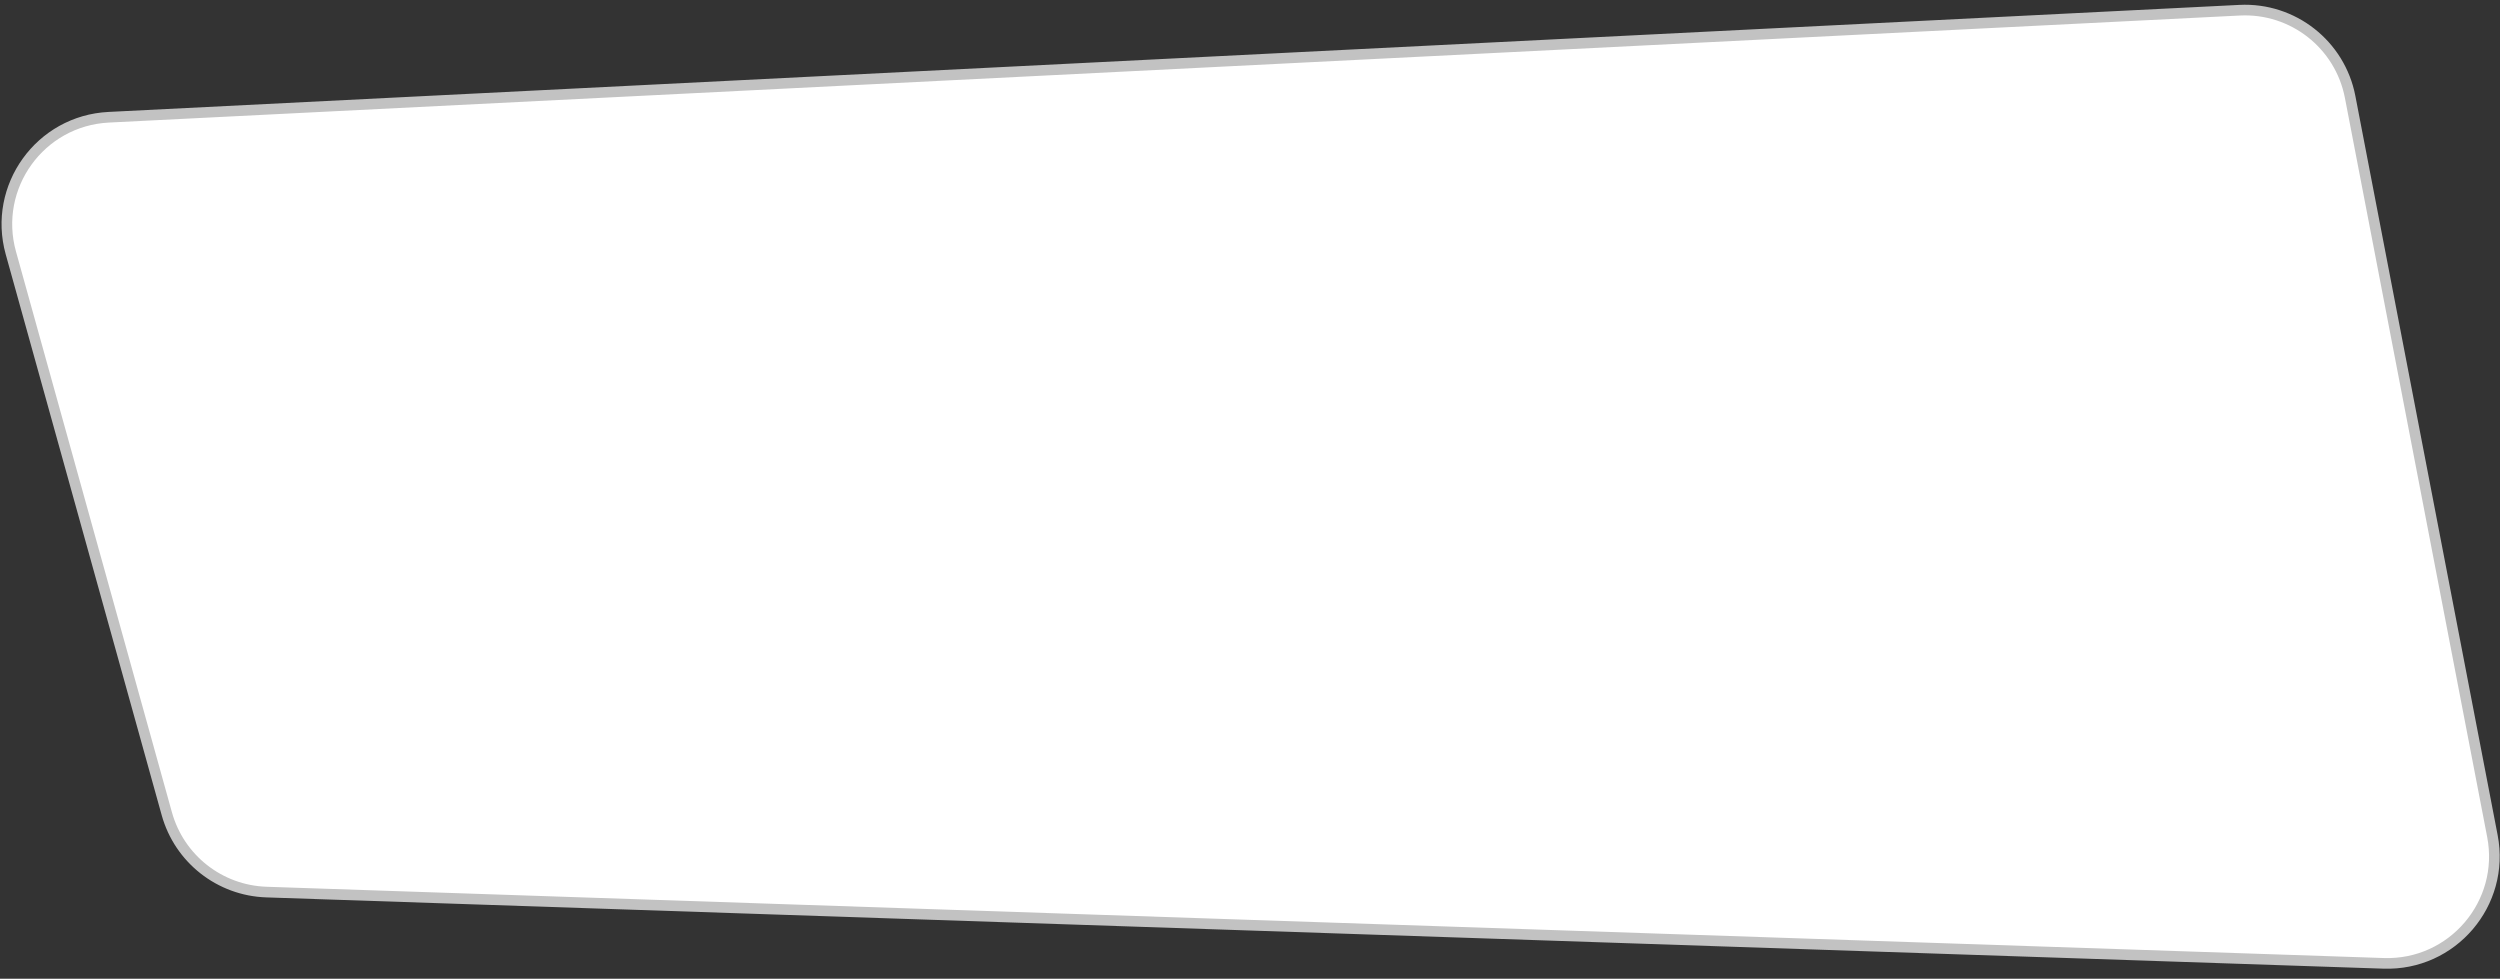<?xml version="1.0" encoding="UTF-8"?> <svg xmlns="http://www.w3.org/2000/svg" width="235" height="92" viewBox="0 0 235 92" fill="none"><rect x="0" y="0" width="235" height="92" fill="#333333" stroke="none"/> <path d="M15.68 76.491L1.019 23.773C-0.709 17.559 3.77 11.346 10.212 11.022L210.523 0.96C215.534 0.708 219.965 4.185 220.913 9.111L234.287 78.591C235.509 84.936 230.521 90.772 224.064 90.555L25.04 83.855C20.647 83.707 16.858 80.726 15.68 76.491Z" fill="white" stroke="#C2C2C2"></path> </svg> 